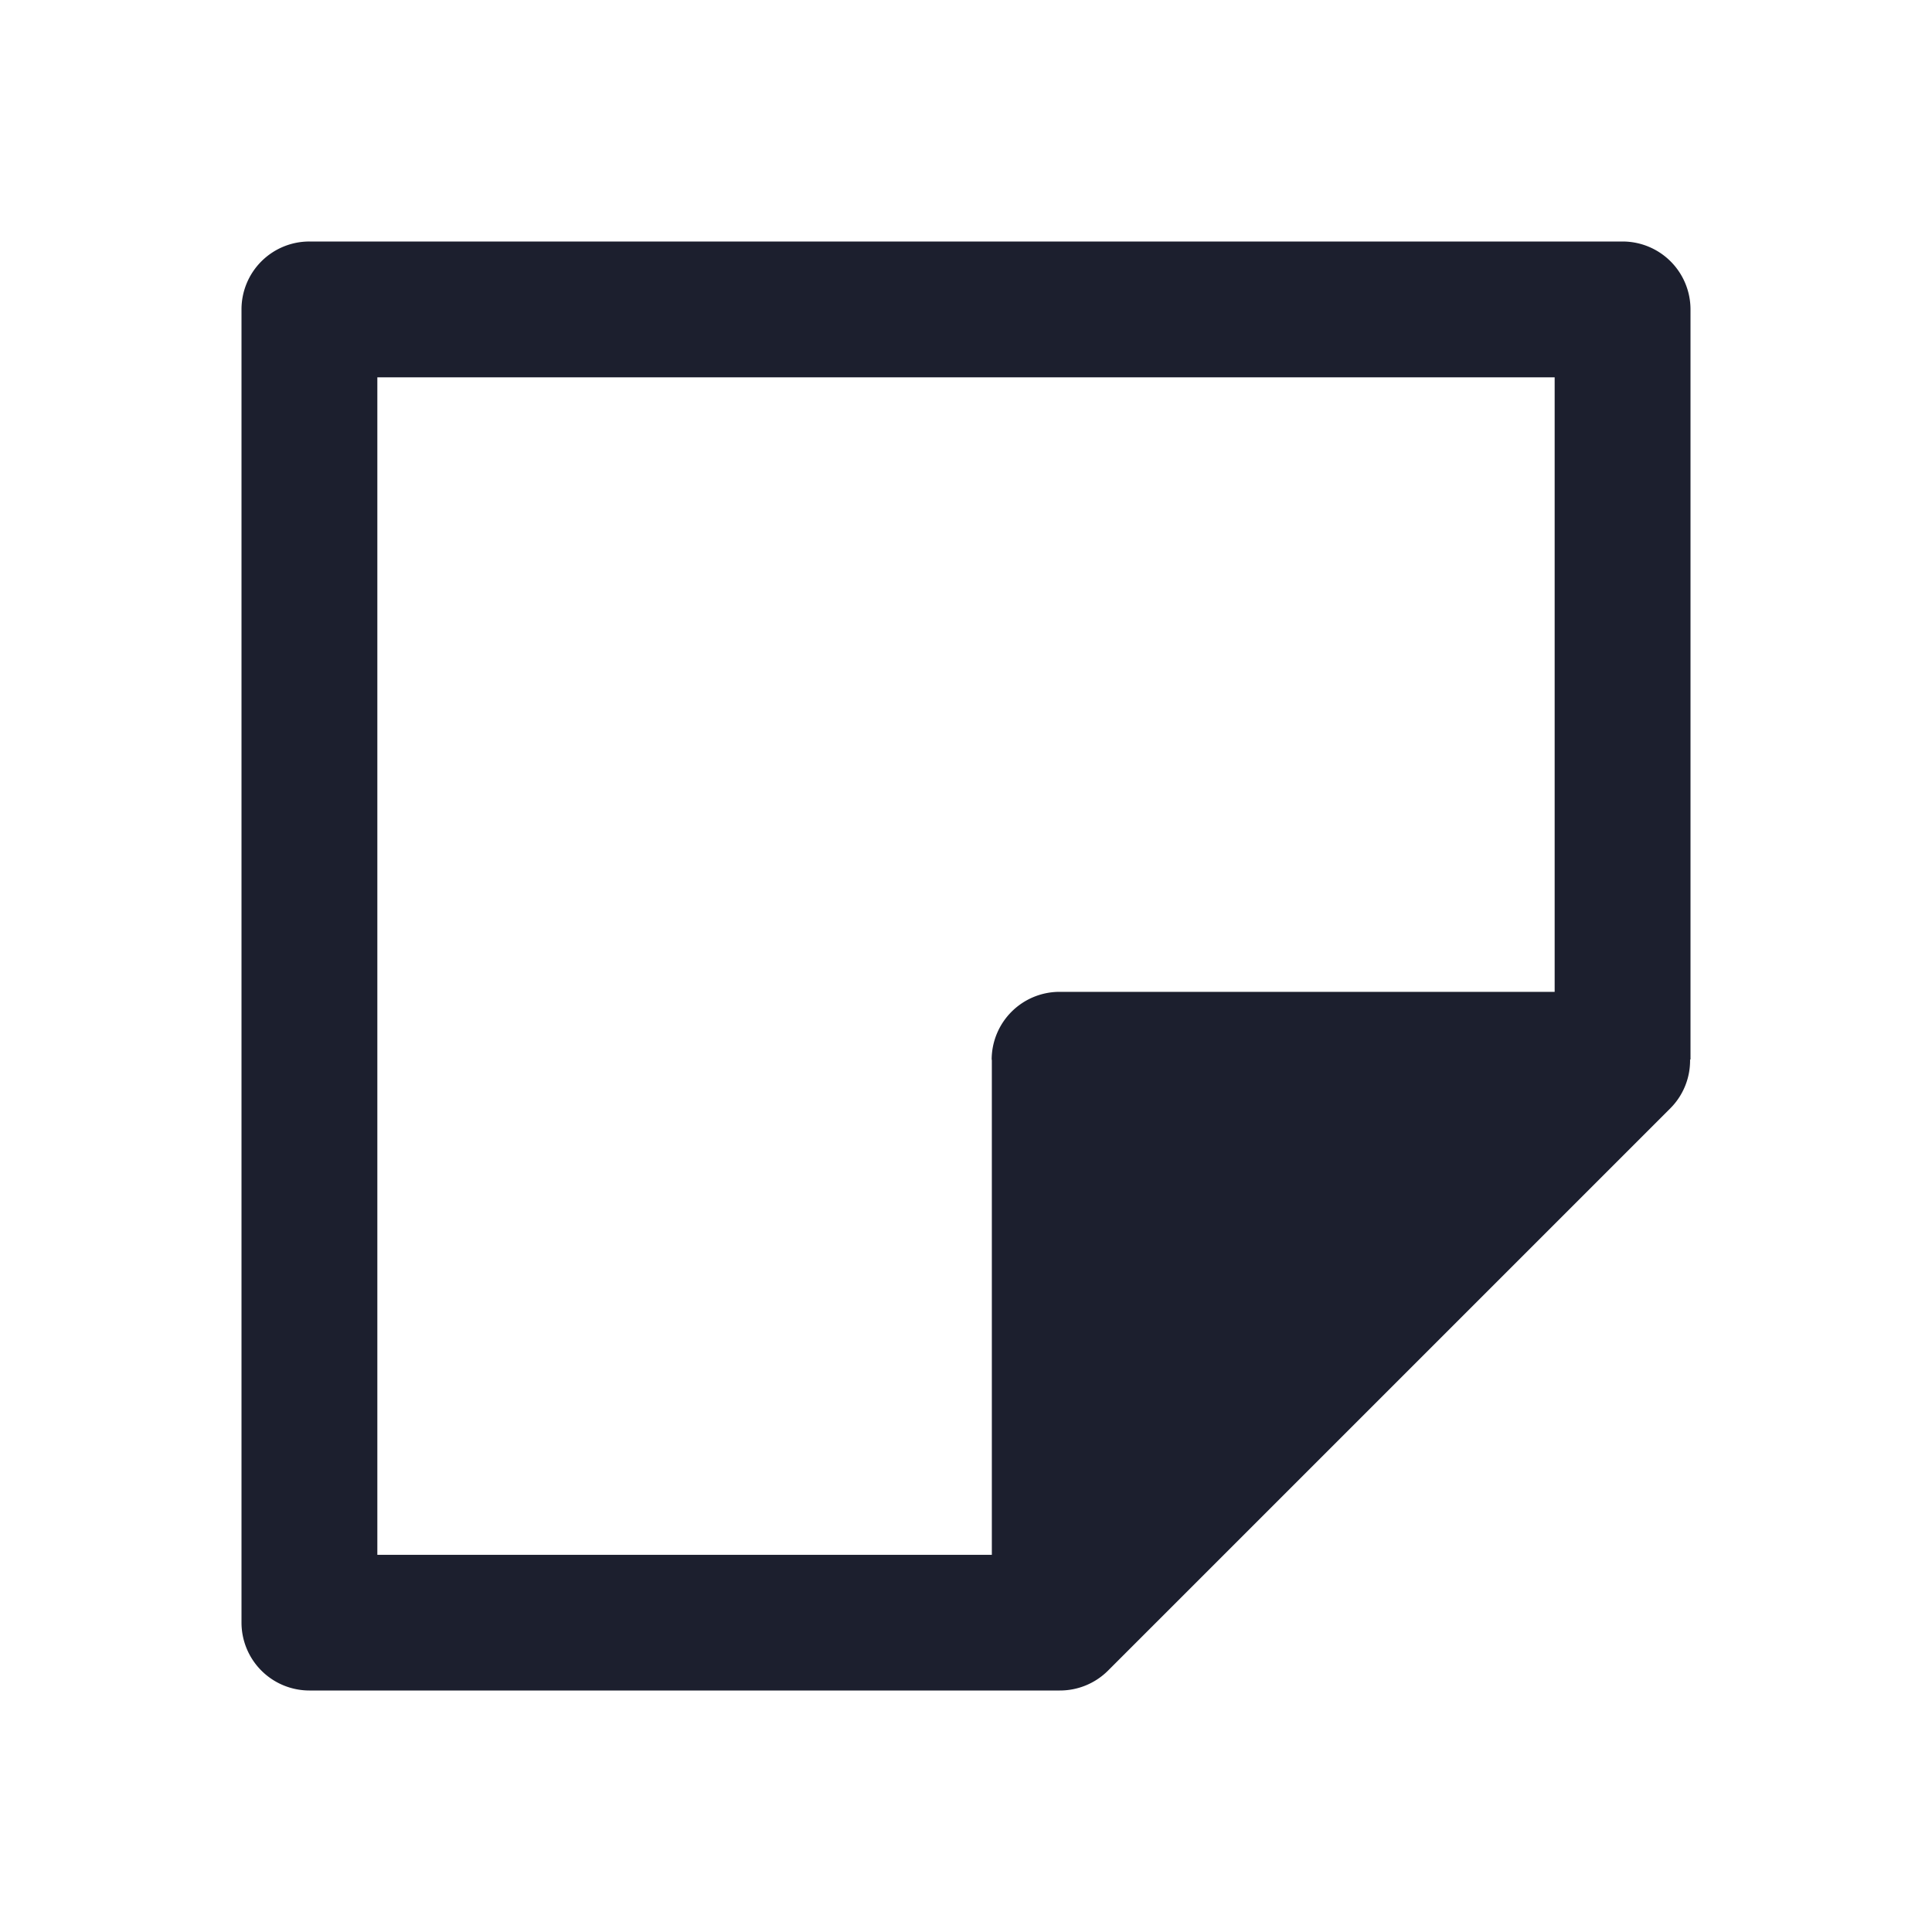 <svg id="Icon-Social_Blog" xmlns="http://www.w3.org/2000/svg" width="32" height="32" viewBox="0 0 32 32">
  <rect id="Box" width="32" height="32" fill="none"/>
  <path id="Path" d="M24,1.125A1.125,1.125,0,0,0,22.875,0H1.125A1.124,1.124,0,0,0,0,1.125v21.75A1.125,1.125,0,0,0,1.125,24H13.553a1.127,1.127,0,0,0,.8-.33l9.321-9.321a1.118,1.118,0,0,0,.319-.8H24ZM12.428,13.553v8.2H2.25V2.25h19.5V12.428h-8.2a1.125,1.125,0,0,0-1.125,1.125" transform="translate(4 4)" fill="#1c1f2e"/>
</svg>
